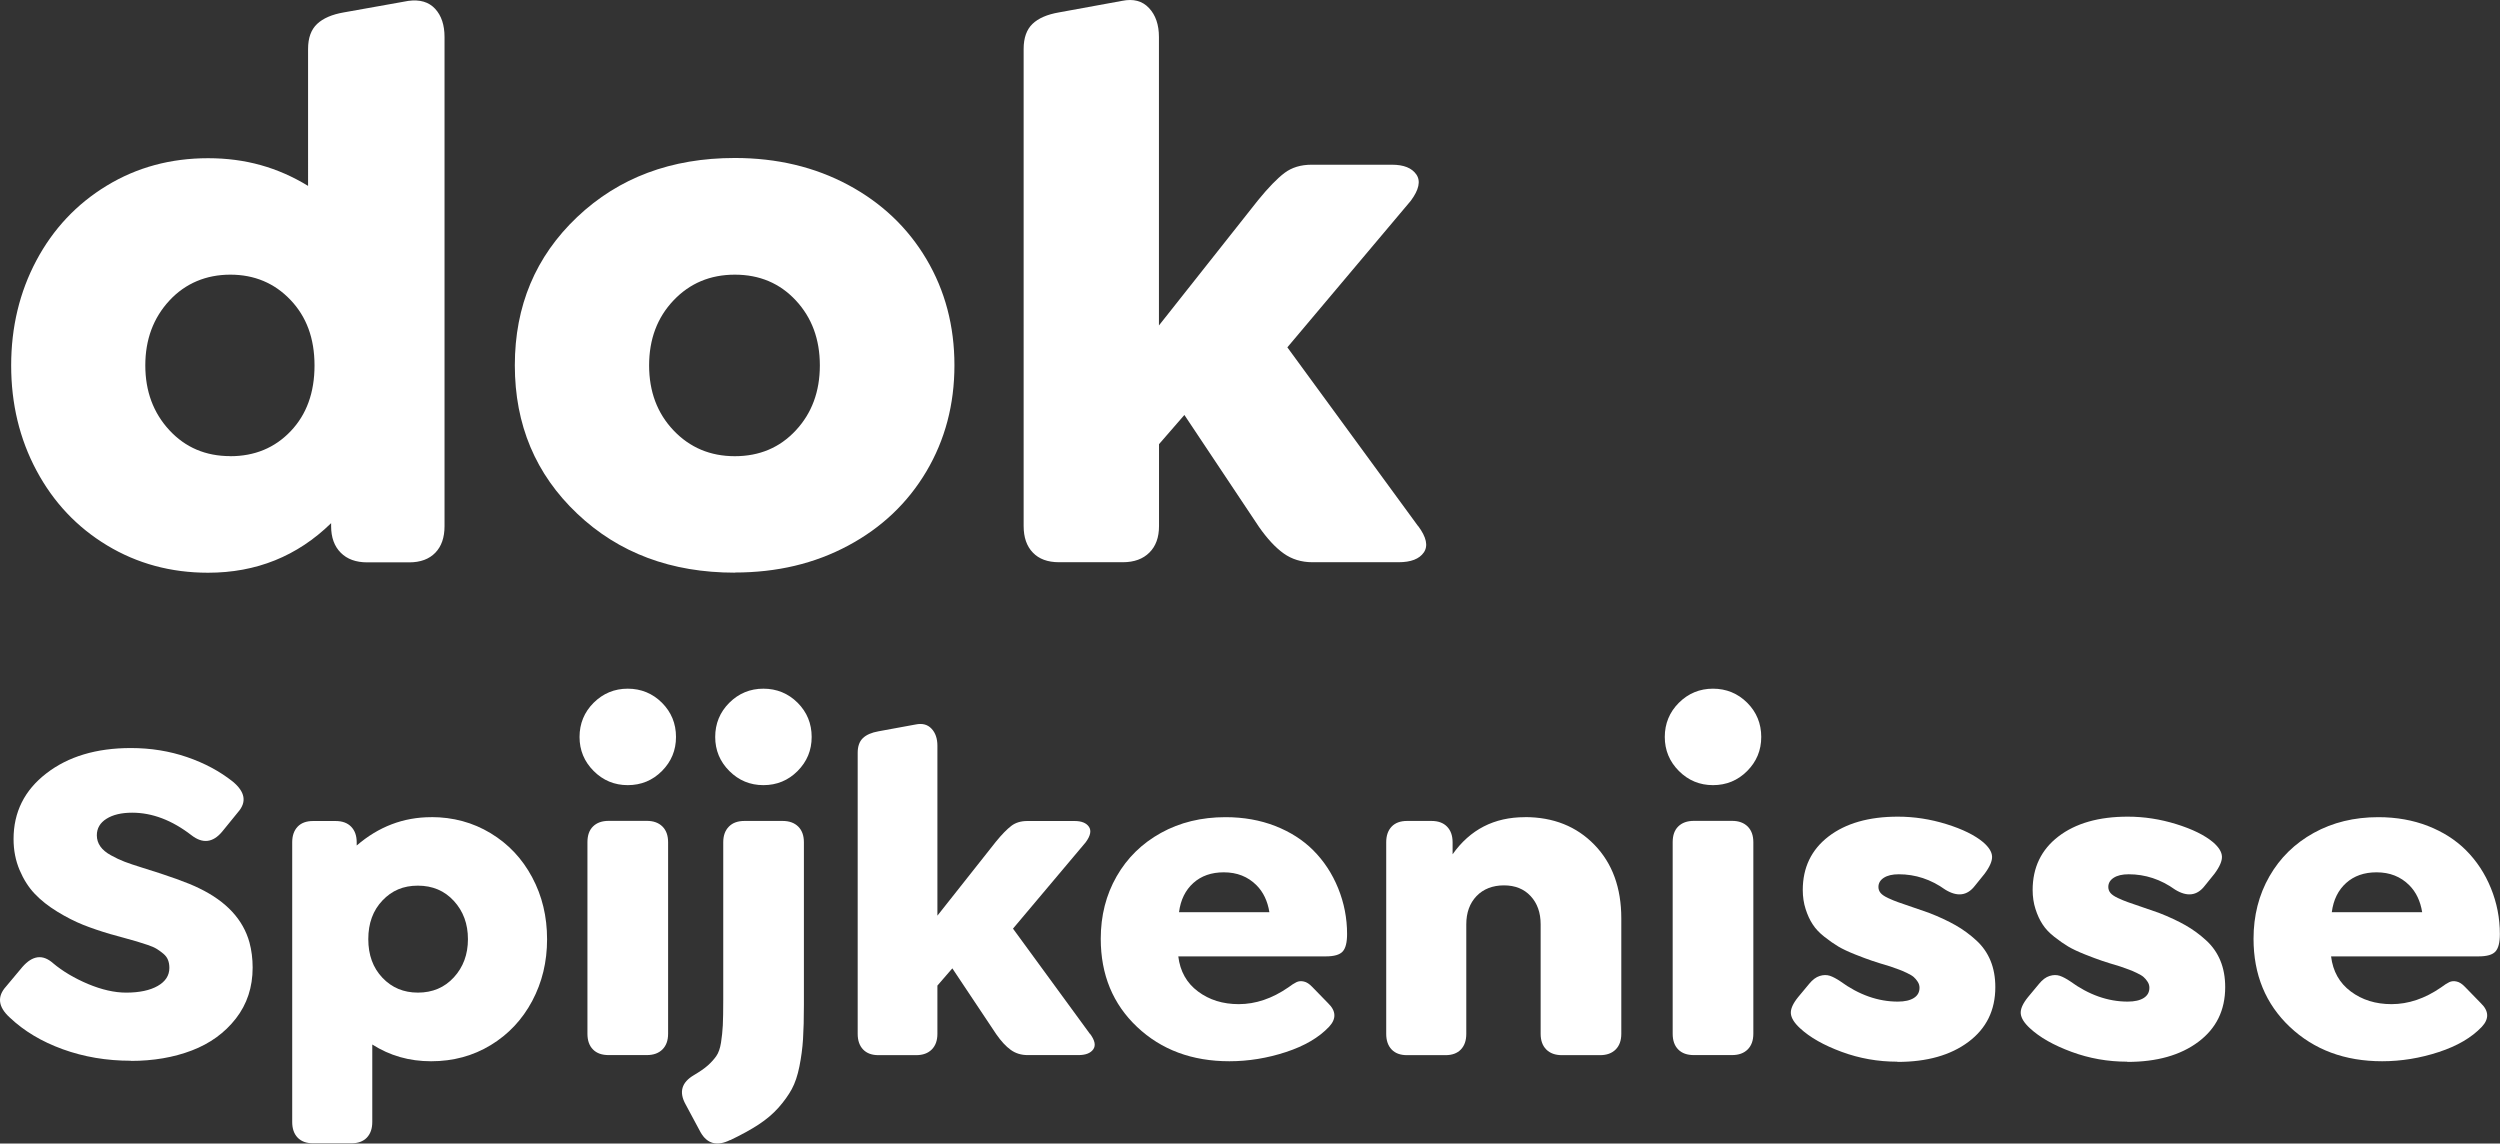 <?xml version="1.0" encoding="UTF-8"?>
<svg id="Laag_1" data-name="Laag 1" xmlns="http://www.w3.org/2000/svg" viewBox="0 0 344.97 157.79">
  <rect x="0" y="0" width="344.97" height="157.79" fill="#333333" stroke="none"/>
  <path d="M56.35.12c1.59-.21,2.82.15,3.69,1.09.87.94,1.3,2.24,1.3,3.9v67.5c0,1.56-.42,2.78-1.27,3.66s-2.05,1.33-3.61,1.33h-5.78c-1.56,0-2.78-.44-3.66-1.33-.88-.88-1.33-2.1-1.33-3.66v-.42c-4.67,4.56-10.33,6.84-16.98,6.84-5.13,0-9.77-1.26-13.93-3.77-4.16-2.51-7.4-5.95-9.74-10.32s-3.5-9.21-3.5-14.51,1.16-10.13,3.48-14.49c2.32-4.35,5.55-7.79,9.71-10.32,4.16-2.53,8.82-3.79,13.98-3.79s9.62,1.27,13.8,3.82V6.75c0-1.52.42-2.67,1.25-3.45s2.06-1.31,3.69-1.59L56.35.12ZM31.78,62.95c3.36,0,6.14-1.15,8.33-3.45,2.19-2.3,3.29-5.32,3.29-9.07s-1.11-6.73-3.32-9.05c-2.21-2.32-4.98-3.48-8.3-3.48s-6.2,1.19-8.41,3.58c-2.21,2.39-3.32,5.37-3.32,8.94s1.11,6.55,3.32,8.94c2.21,2.39,5.01,3.58,8.41,3.58Z" style="fill: #fff;"/>
  <path d="M101.4,79.02c-8.77,0-16.03-2.71-21.76-8.15-5.73-5.43-8.6-12.25-8.6-20.46s2.87-15.03,8.6-20.46c5.73-5.43,12.98-8.15,21.76-8.15,5.8,0,11.01,1.24,15.63,3.71,4.62,2.48,8.22,5.89,10.8,10.24,2.58,4.35,3.87,9.23,3.87,14.65s-1.29,10.29-3.87,14.65c-2.58,4.35-6.18,7.77-10.8,10.24-4.62,2.48-9.83,3.71-15.63,3.71ZM92.94,59.39c2.25,2.37,5.07,3.56,8.46,3.56s6.2-1.18,8.41-3.56c2.21-2.37,3.32-5.36,3.32-8.97s-1.11-6.6-3.32-8.97c-2.21-2.37-5.01-3.55-8.41-3.55s-6.22,1.19-8.46,3.55c-2.25,2.37-3.37,5.36-3.37,8.97s1.12,6.6,3.37,8.97Z" style="fill: #fff;"/>
  <path d="M195.7,72.6c1.13,1.52,1.39,2.73.77,3.63-.62.9-1.78,1.35-3.48,1.35h-11.89c-1.52,0-2.85-.41-3.98-1.22-1.13-.81-2.26-2.03-3.4-3.66l-10.29-15.44-3.5,4.03v11.3c0,1.56-.44,2.78-1.33,3.66-.88.88-2.1,1.33-3.66,1.33h-8.81c-1.56,0-2.76-.44-3.61-1.33-.85-.88-1.27-2.1-1.27-3.66V6.75c0-1.52.41-2.67,1.22-3.45.81-.78,2.03-1.31,3.66-1.59l8.7-1.59c1.56-.32,2.79,0,3.71.98.92.97,1.38,2.31,1.38,4.01v39.8l13.69-17.3c1.41-1.73,2.63-2.98,3.63-3.74,1.01-.76,2.25-1.14,3.74-1.14h11.09c1.63,0,2.75.45,3.37,1.35.62.9.36,2.11-.77,3.63l-17.03,20.22,18.04,24.67Z" style="fill: #fff;"/>
  <path d="M18.06,146.37c-3.35,0-6.49-.53-9.41-1.59-2.92-1.06-5.35-2.52-7.31-4.38-1.6-1.46-1.77-2.88-.5-4.28l2.25-2.69c1.4-1.6,2.8-1.78,4.22-.53,1.33,1.12,2.95,2.08,4.84,2.88,1.9.79,3.65,1.19,5.25,1.19,1.83,0,3.29-.31,4.36-.92,1.07-.61,1.61-1.44,1.61-2.48,0-.42-.06-.79-.19-1.11-.12-.32-.34-.61-.64-.86-.3-.25-.6-.47-.91-.66-.3-.19-.73-.38-1.28-.56-.55-.19-1.04-.34-1.47-.47-.43-.12-1.02-.29-1.78-.5-.76-.21-1.4-.38-1.92-.53-1.35-.4-2.59-.82-3.72-1.27-1.12-.45-2.31-1.05-3.55-1.81-1.24-.76-2.28-1.58-3.12-2.47-.84-.88-1.54-1.98-2.09-3.28-.55-1.3-.83-2.72-.83-4.27,0-3.71,1.5-6.73,4.52-9.06,3.01-2.33,6.9-3.5,11.67-3.5,2.75,0,5.33.42,7.75,1.25,2.42.83,4.52,1.96,6.31,3.38,1.71,1.42,1.95,2.82.72,4.22l-2.19,2.69c-1.27,1.52-2.68,1.69-4.22.5-2.69-2.08-5.42-3.12-8.19-3.12-1.48,0-2.66.28-3.55.84-.89.56-1.33,1.32-1.33,2.28,0,.56.16,1.07.48,1.53.32.46.81.87,1.47,1.23.66.37,1.29.66,1.89.89.6.23,1.38.49,2.31.78,3.79,1.17,6.45,2.12,7.97,2.88,3.75,1.81,6.06,4.3,6.94,7.47.29,1.08.44,2.24.44,3.47,0,2.71-.77,5.05-2.31,7.03-1.54,1.98-3.57,3.45-6.08,4.41-2.51.96-5.32,1.44-8.42,1.44Z" style="fill: #fff;"/>
  <path d="M59.5,112.75c3.02,0,5.75.74,8.2,2.22,2.45,1.48,4.36,3.51,5.73,6.08,1.38,2.57,2.06,5.42,2.06,8.55s-.68,5.94-2.05,8.52c-1.37,2.57-3.27,4.6-5.72,6.09-2.45,1.49-5.19,2.23-8.23,2.23s-5.69-.77-8.12-2.31v10.69c0,.92-.25,1.63-.75,2.16-.5.52-1.21.78-2.12.78h-5.31c-.92,0-1.62-.26-2.12-.78-.5-.52-.75-1.24-.75-2.16v-38.59c0-.92.25-1.63.75-2.16.5-.52,1.21-.78,2.12-.78h3.12c.92,0,1.63.26,2.14.78.51.52.77,1.24.77,2.16v.44c3.02-2.6,6.45-3.91,10.28-3.91ZM57.66,136.97c2.02,0,3.68-.7,4.97-2.11,1.29-1.41,1.94-3.16,1.94-5.27s-.65-3.86-1.94-5.27c-1.29-1.41-2.95-2.11-4.97-2.11s-3.59.68-4.89,2.05c-1.3,1.37-1.95,3.14-1.95,5.33s.65,3.96,1.95,5.33c1.3,1.37,2.93,2.05,4.89,2.05Z" style="fill: #fff;"/>
  <path d="M86.62,108.34c-1.83,0-3.4-.65-4.7-1.95-1.3-1.3-1.95-2.87-1.95-4.7s.65-3.43,1.95-4.72c1.3-1.29,2.87-1.94,4.7-1.94s3.43.65,4.72,1.94c1.29,1.29,1.94,2.87,1.94,4.72s-.65,3.4-1.94,4.7c-1.29,1.3-2.87,1.95-4.72,1.95ZM84,145.59c-.94,0-1.66-.25-2.17-.77-.51-.51-.77-1.23-.77-2.17v-26.44c0-.94.25-1.66.77-2.17s1.23-.77,2.17-.77h5.25c.92,0,1.63.26,2.16.78.52.52.78,1.24.78,2.16v26.44c0,.92-.26,1.64-.78,2.16s-1.24.78-2.16.78h-5.25Z" style="fill: #fff;"/>
  <path d="M100.75,157.31c-1.81.9-3.18.53-4.09-1.09l-2.06-3.84c-.94-1.69-.55-3.03,1.16-4.03.81-.48,1.45-.92,1.91-1.33.46-.41.84-.83,1.16-1.28s.53-1.07.66-1.86c.12-.79.21-1.59.25-2.39.04-.8.06-1.99.06-3.58v-21.69c0-.92.26-1.63.78-2.16s1.24-.78,2.16-.78h5.25c.92,0,1.63.26,2.16.78.52.52.78,1.24.78,2.16v22.41c0,1.9-.04,3.48-.12,4.75-.08,1.27-.25,2.53-.5,3.78-.25,1.25-.6,2.3-1.06,3.14-.46.84-1.07,1.69-1.83,2.55-.76.85-1.68,1.63-2.75,2.33-1.07.7-2.37,1.41-3.89,2.14ZM105.34,108.34c-1.83,0-3.4-.65-4.7-1.95-1.3-1.3-1.95-2.87-1.95-4.7s.65-3.43,1.95-4.72c1.3-1.29,2.87-1.94,4.7-1.94s3.43.65,4.72,1.94c1.29,1.29,1.94,2.87,1.94,4.72s-.65,3.4-1.94,4.7c-1.29,1.3-2.87,1.95-4.72,1.95Z" style="fill: #fff;"/>
  <path d="M150.41,142.65c.67.9.82,1.61.45,2.14-.37.53-1.05.8-2.05.8h-7c-.9,0-1.68-.24-2.34-.72-.67-.48-1.33-1.2-2-2.16l-6.06-9.09-2.06,2.38v6.66c0,.92-.26,1.64-.78,2.16s-1.24.78-2.16.78h-5.19c-.92,0-1.62-.26-2.12-.78-.5-.52-.75-1.24-.75-2.16v-38.78c0-.9.24-1.57.72-2.03.48-.46,1.2-.77,2.16-.94l5.12-.94c.92-.19,1.65,0,2.19.58.54.57.81,1.36.81,2.36v23.44l8.06-10.19c.83-1.02,1.55-1.75,2.14-2.2.59-.45,1.33-.67,2.2-.67h6.53c.96,0,1.62.27,1.98.8.36.53.21,1.25-.45,2.14l-10.03,11.91,10.62,14.53Z" style="fill: #fff;"/>
  <path d="M162.59,131.97c.25,2.06,1.16,3.68,2.72,4.84,1.56,1.17,3.44,1.75,5.62,1.75,2.33,0,4.61-.77,6.84-2.31.44-.33.81-.57,1.12-.72.31-.15.66-.18,1.03-.09.38.08.76.33,1.16.75l2.19,2.25c1.1,1.06,1.15,2.15.12,3.25-1.4,1.48-3.38,2.64-5.94,3.48s-5.17,1.27-7.81,1.27c-5.15,0-9.39-1.58-12.73-4.73s-5.02-7.21-5.02-12.17c0-3.19.73-6.06,2.19-8.61,1.46-2.55,3.5-4.55,6.12-6,2.62-1.45,5.59-2.17,8.91-2.17,2.5,0,4.79.41,6.86,1.22,2.07.81,3.82,1.93,5.23,3.34,1.48,1.48,2.63,3.23,3.45,5.25.82,2.02,1.23,4.12,1.23,6.31,0,1.17-.2,1.97-.61,2.42-.41.45-1.18.67-2.33.67h-20.38ZM168.87,120.37c-1.71,0-3.11.49-4.2,1.47-1.09.98-1.76,2.32-1.98,4.03h12.47c-.25-1.54-.84-2.78-1.78-3.72-1.19-1.19-2.69-1.78-4.5-1.78Z" style="fill: #fff;"/>
  <path d="M210.41,112.75c3.94,0,7.14,1.28,9.61,3.83,2.47,2.55,3.7,5.93,3.7,10.14v15.94c0,.92-.26,1.64-.78,2.16s-1.24.78-2.16.78h-5.25c-.92,0-1.64-.26-2.16-.78-.52-.52-.78-1.24-.78-2.16v-15.12c0-1.6-.46-2.9-1.38-3.89-.92-.99-2.15-1.48-3.69-1.48s-2.84.5-3.78,1.48c-.94.99-1.41,2.29-1.41,3.89v15.12c0,.92-.25,1.64-.75,2.16-.5.52-1.21.78-2.12.78h-5.31c-.92,0-1.62-.26-2.12-.78-.5-.52-.75-1.24-.75-2.16v-26.44c0-.92.25-1.63.75-2.16.5-.52,1.21-.78,2.12-.78h3.38c.92,0,1.63.26,2.14.78.51.52.77,1.24.77,2.16v1.66c2.42-3.42,5.74-5.12,9.97-5.12Z" style="fill: #fff;"/>
  <path d="M236.37,108.34c-1.83,0-3.4-.65-4.7-1.95-1.3-1.3-1.95-2.87-1.95-4.7s.65-3.43,1.95-4.72c1.3-1.29,2.87-1.94,4.7-1.94s3.43.65,4.72,1.94c1.29,1.29,1.94,2.87,1.94,4.72s-.65,3.4-1.94,4.7c-1.29,1.3-2.87,1.95-4.72,1.95ZM233.75,145.59c-.94,0-1.66-.25-2.17-.77-.51-.51-.77-1.23-.77-2.17v-26.44c0-.94.25-1.66.77-2.17s1.23-.77,2.17-.77h5.25c.92,0,1.63.26,2.16.78.52.52.78,1.24.78,2.16v26.44c0,.92-.26,1.64-.78,2.16s-1.24.78-2.16.78h-5.25Z" style="fill: #fff;"/>
  <path d="M261.81,146.5c-2.67,0-5.23-.45-7.69-1.36-2.46-.91-4.38-1.99-5.75-3.27-.77-.71-1.19-1.38-1.25-2s.27-1.38,1-2.28l1.53-1.84c.46-.56.94-.92,1.45-1.08.51-.16.98-.16,1.41-.02.43.15.9.4,1.42.75,2.58,1.88,5.23,2.81,7.94,2.81.96,0,1.7-.17,2.22-.5.52-.33.78-.8.78-1.41,0-.29-.08-.57-.25-.83-.17-.26-.35-.48-.56-.66-.21-.18-.52-.36-.94-.56-.42-.2-.77-.35-1.05-.45-.28-.1-.69-.25-1.23-.44-1.04-.31-1.88-.57-2.5-.78-.62-.21-1.41-.5-2.36-.88-.95-.38-1.72-.74-2.31-1.09-.59-.35-1.23-.8-1.92-1.34-.69-.54-1.23-1.11-1.62-1.72-.4-.6-.72-1.31-.98-2.12-.26-.81-.39-1.69-.39-2.62,0-3.1,1.19-5.57,3.56-7.39,2.38-1.82,5.56-2.73,9.56-2.73,2.25,0,4.48.34,6.7,1.03s3.91,1.52,5.08,2.5c.77.67,1.18,1.31,1.22,1.94.04.62-.3,1.43-1.03,2.41l-1.34,1.66c-1.06,1.38-2.43,1.55-4.09.53-1.98-1.42-4.12-2.12-6.41-2.12-.88,0-1.56.16-2.06.48-.5.32-.75.75-.75,1.27,0,.31.1.59.3.83.2.24.54.47,1.03.7.49.23.96.42,1.41.58.45.16,1.11.39,2,.69.88.3,1.63.56,2.23.77,1.44.56,2.67,1.14,3.69,1.72,1.02.58,1.97,1.28,2.84,2.08.88.8,1.53,1.74,1.97,2.81.44,1.07.66,2.29.66,3.64,0,3.19-1.23,5.7-3.7,7.55s-5.73,2.77-9.8,2.77Z" style="fill: #fff;"/>
  <path d="M293.53,146.5c-2.67,0-5.23-.45-7.69-1.36-2.46-.91-4.38-1.99-5.75-3.27-.77-.71-1.19-1.38-1.25-2s.27-1.38,1-2.28l1.53-1.84c.46-.56.94-.92,1.45-1.08.51-.16.98-.16,1.41-.02.43.15.9.4,1.42.75,2.58,1.88,5.23,2.81,7.94,2.81.96,0,1.7-.17,2.22-.5.52-.33.78-.8.78-1.41,0-.29-.08-.57-.25-.83-.17-.26-.35-.48-.56-.66-.21-.18-.52-.36-.94-.56-.42-.2-.77-.35-1.05-.45-.28-.1-.69-.25-1.23-.44-1.04-.31-1.88-.57-2.5-.78-.62-.21-1.41-.5-2.36-.88-.95-.38-1.72-.74-2.31-1.09-.59-.35-1.23-.8-1.92-1.34-.69-.54-1.23-1.11-1.62-1.72-.4-.6-.72-1.31-.98-2.12-.26-.81-.39-1.69-.39-2.62,0-3.1,1.19-5.57,3.56-7.39,2.38-1.82,5.56-2.73,9.56-2.73,2.25,0,4.48.34,6.7,1.03s3.91,1.52,5.08,2.5c.77.67,1.18,1.31,1.22,1.94.04.62-.3,1.43-1.03,2.41l-1.34,1.66c-1.06,1.38-2.43,1.55-4.09.53-1.98-1.42-4.12-2.12-6.41-2.12-.88,0-1.56.16-2.06.48-.5.32-.75.75-.75,1.27,0,.31.1.59.3.83.2.24.54.47,1.03.7.49.23.96.42,1.41.58.45.16,1.11.39,2,.69.88.3,1.63.56,2.23.77,1.44.56,2.67,1.14,3.69,1.72,1.02.58,1.97,1.28,2.84,2.08.88.8,1.53,1.74,1.97,2.81.44,1.07.66,2.29.66,3.64,0,3.19-1.23,5.7-3.7,7.55s-5.73,2.77-9.8,2.77Z" style="fill: #fff;"/>
  <path d="M321.66,131.97c.25,2.06,1.16,3.68,2.72,4.84,1.56,1.17,3.44,1.75,5.62,1.75,2.33,0,4.61-.77,6.84-2.31.44-.33.81-.57,1.12-.72.31-.15.66-.18,1.03-.09.38.08.76.33,1.16.75l2.19,2.25c1.1,1.06,1.15,2.15.12,3.25-1.4,1.48-3.38,2.64-5.94,3.48s-5.17,1.27-7.81,1.27c-5.15,0-9.39-1.58-12.73-4.73s-5.02-7.21-5.02-12.17c0-3.19.73-6.06,2.19-8.61,1.46-2.55,3.5-4.55,6.12-6,2.62-1.45,5.59-2.17,8.91-2.17,2.5,0,4.79.41,6.86,1.22,2.07.81,3.82,1.93,5.23,3.34,1.48,1.48,2.63,3.23,3.45,5.25.82,2.02,1.23,4.12,1.23,6.31,0,1.17-.2,1.97-.61,2.42-.41.45-1.18.67-2.33.67h-20.38ZM327.94,120.37c-1.71,0-3.11.49-4.2,1.47-1.09.98-1.76,2.32-1.98,4.03h12.47c-.25-1.54-.84-2.78-1.78-3.72-1.19-1.19-2.69-1.78-4.5-1.78Z" style="fill: #fff;"/>
</svg>
